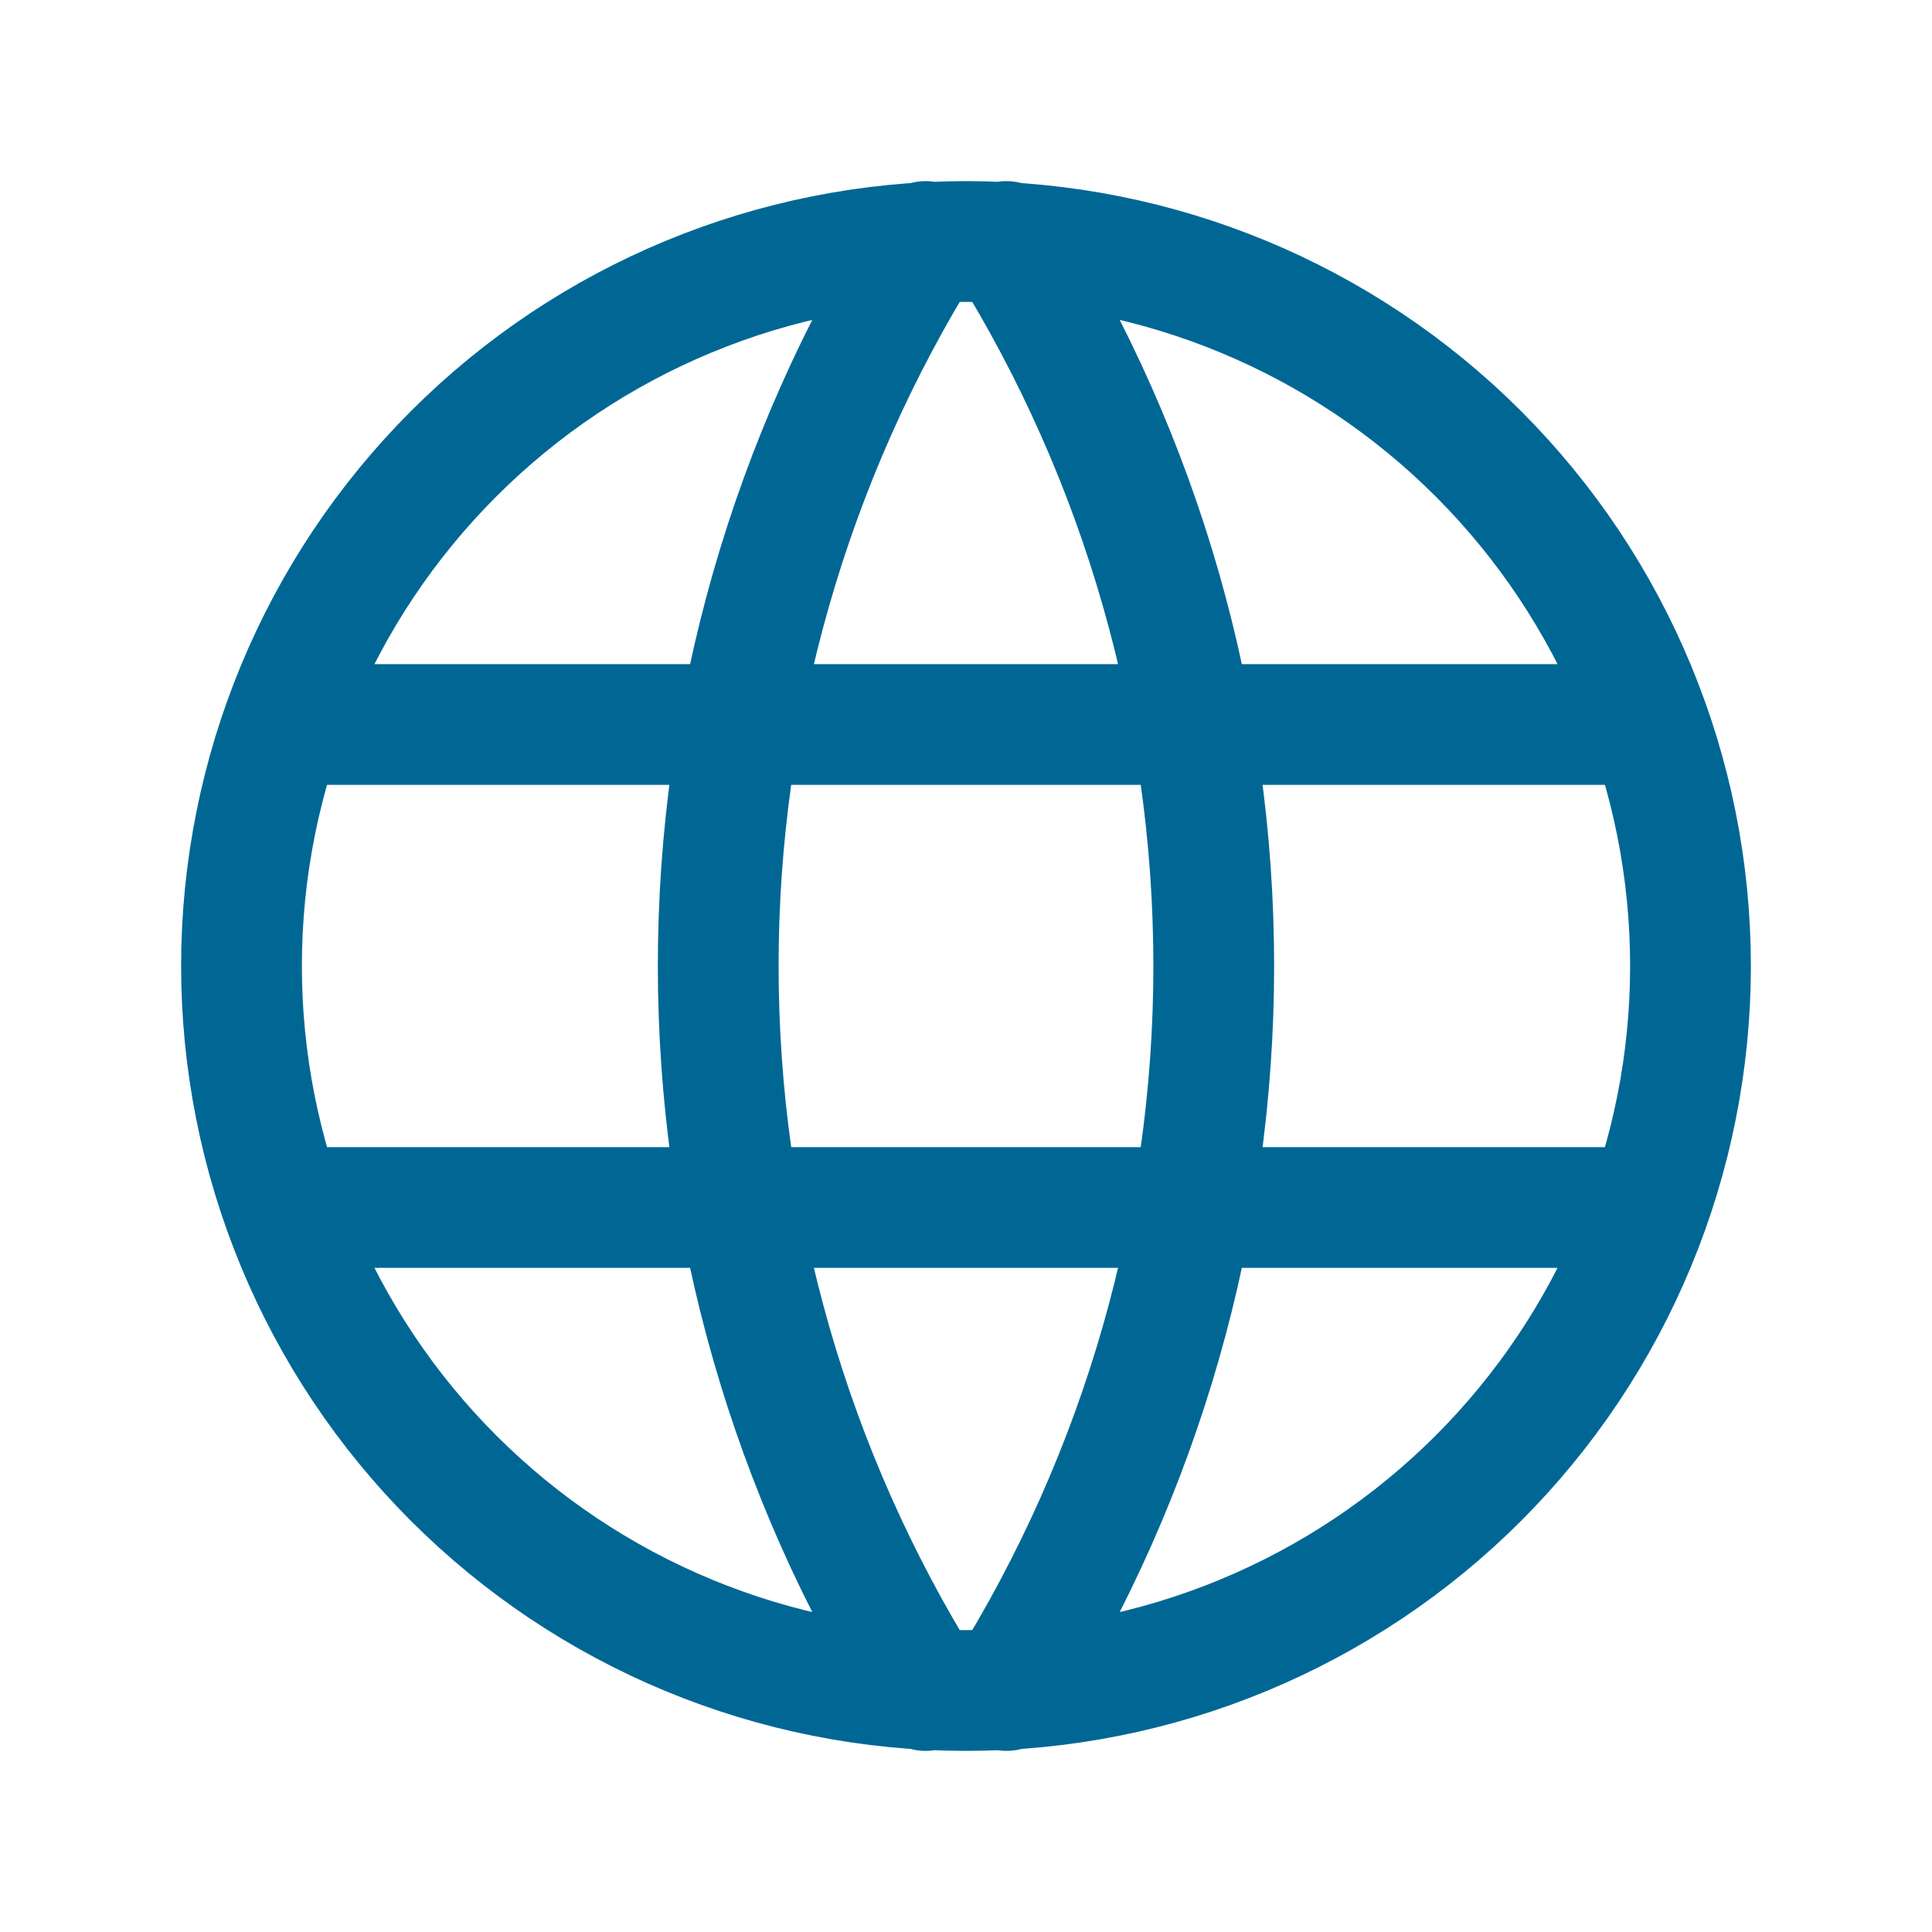 <svg width="56" height="56" viewBox="0 0 56 56" fill="none" xmlns="http://www.w3.org/2000/svg">
<path d="M8.4 21H47.6M8.4 35H47.6M26.833 7C22.902 13.299 20.818 20.575 20.818 28C20.818 35.425 22.902 42.701 26.833 49M29.167 7C33.097 13.299 35.181 20.575 35.181 28C35.181 35.425 33.097 42.701 29.167 49M7 28C7 30.758 7.543 33.489 8.599 36.036C9.654 38.584 11.201 40.899 13.151 42.849C15.101 44.799 17.416 46.346 19.964 47.401C22.512 48.457 25.242 49 28 49C30.758 49 33.489 48.457 36.036 47.401C38.584 46.346 40.899 44.799 42.849 42.849C44.799 40.899 46.346 38.584 47.401 36.036C48.457 33.489 49 30.758 49 28C49 22.43 46.788 17.089 42.849 13.151C38.911 9.212 33.569 7 28 7C22.43 7 17.089 9.212 13.151 13.151C9.212 17.089 7 22.43 7 28Z" stroke="#006795" stroke-width="3.5" stroke-linecap="round" stroke-linejoin="round"/>
</svg>
